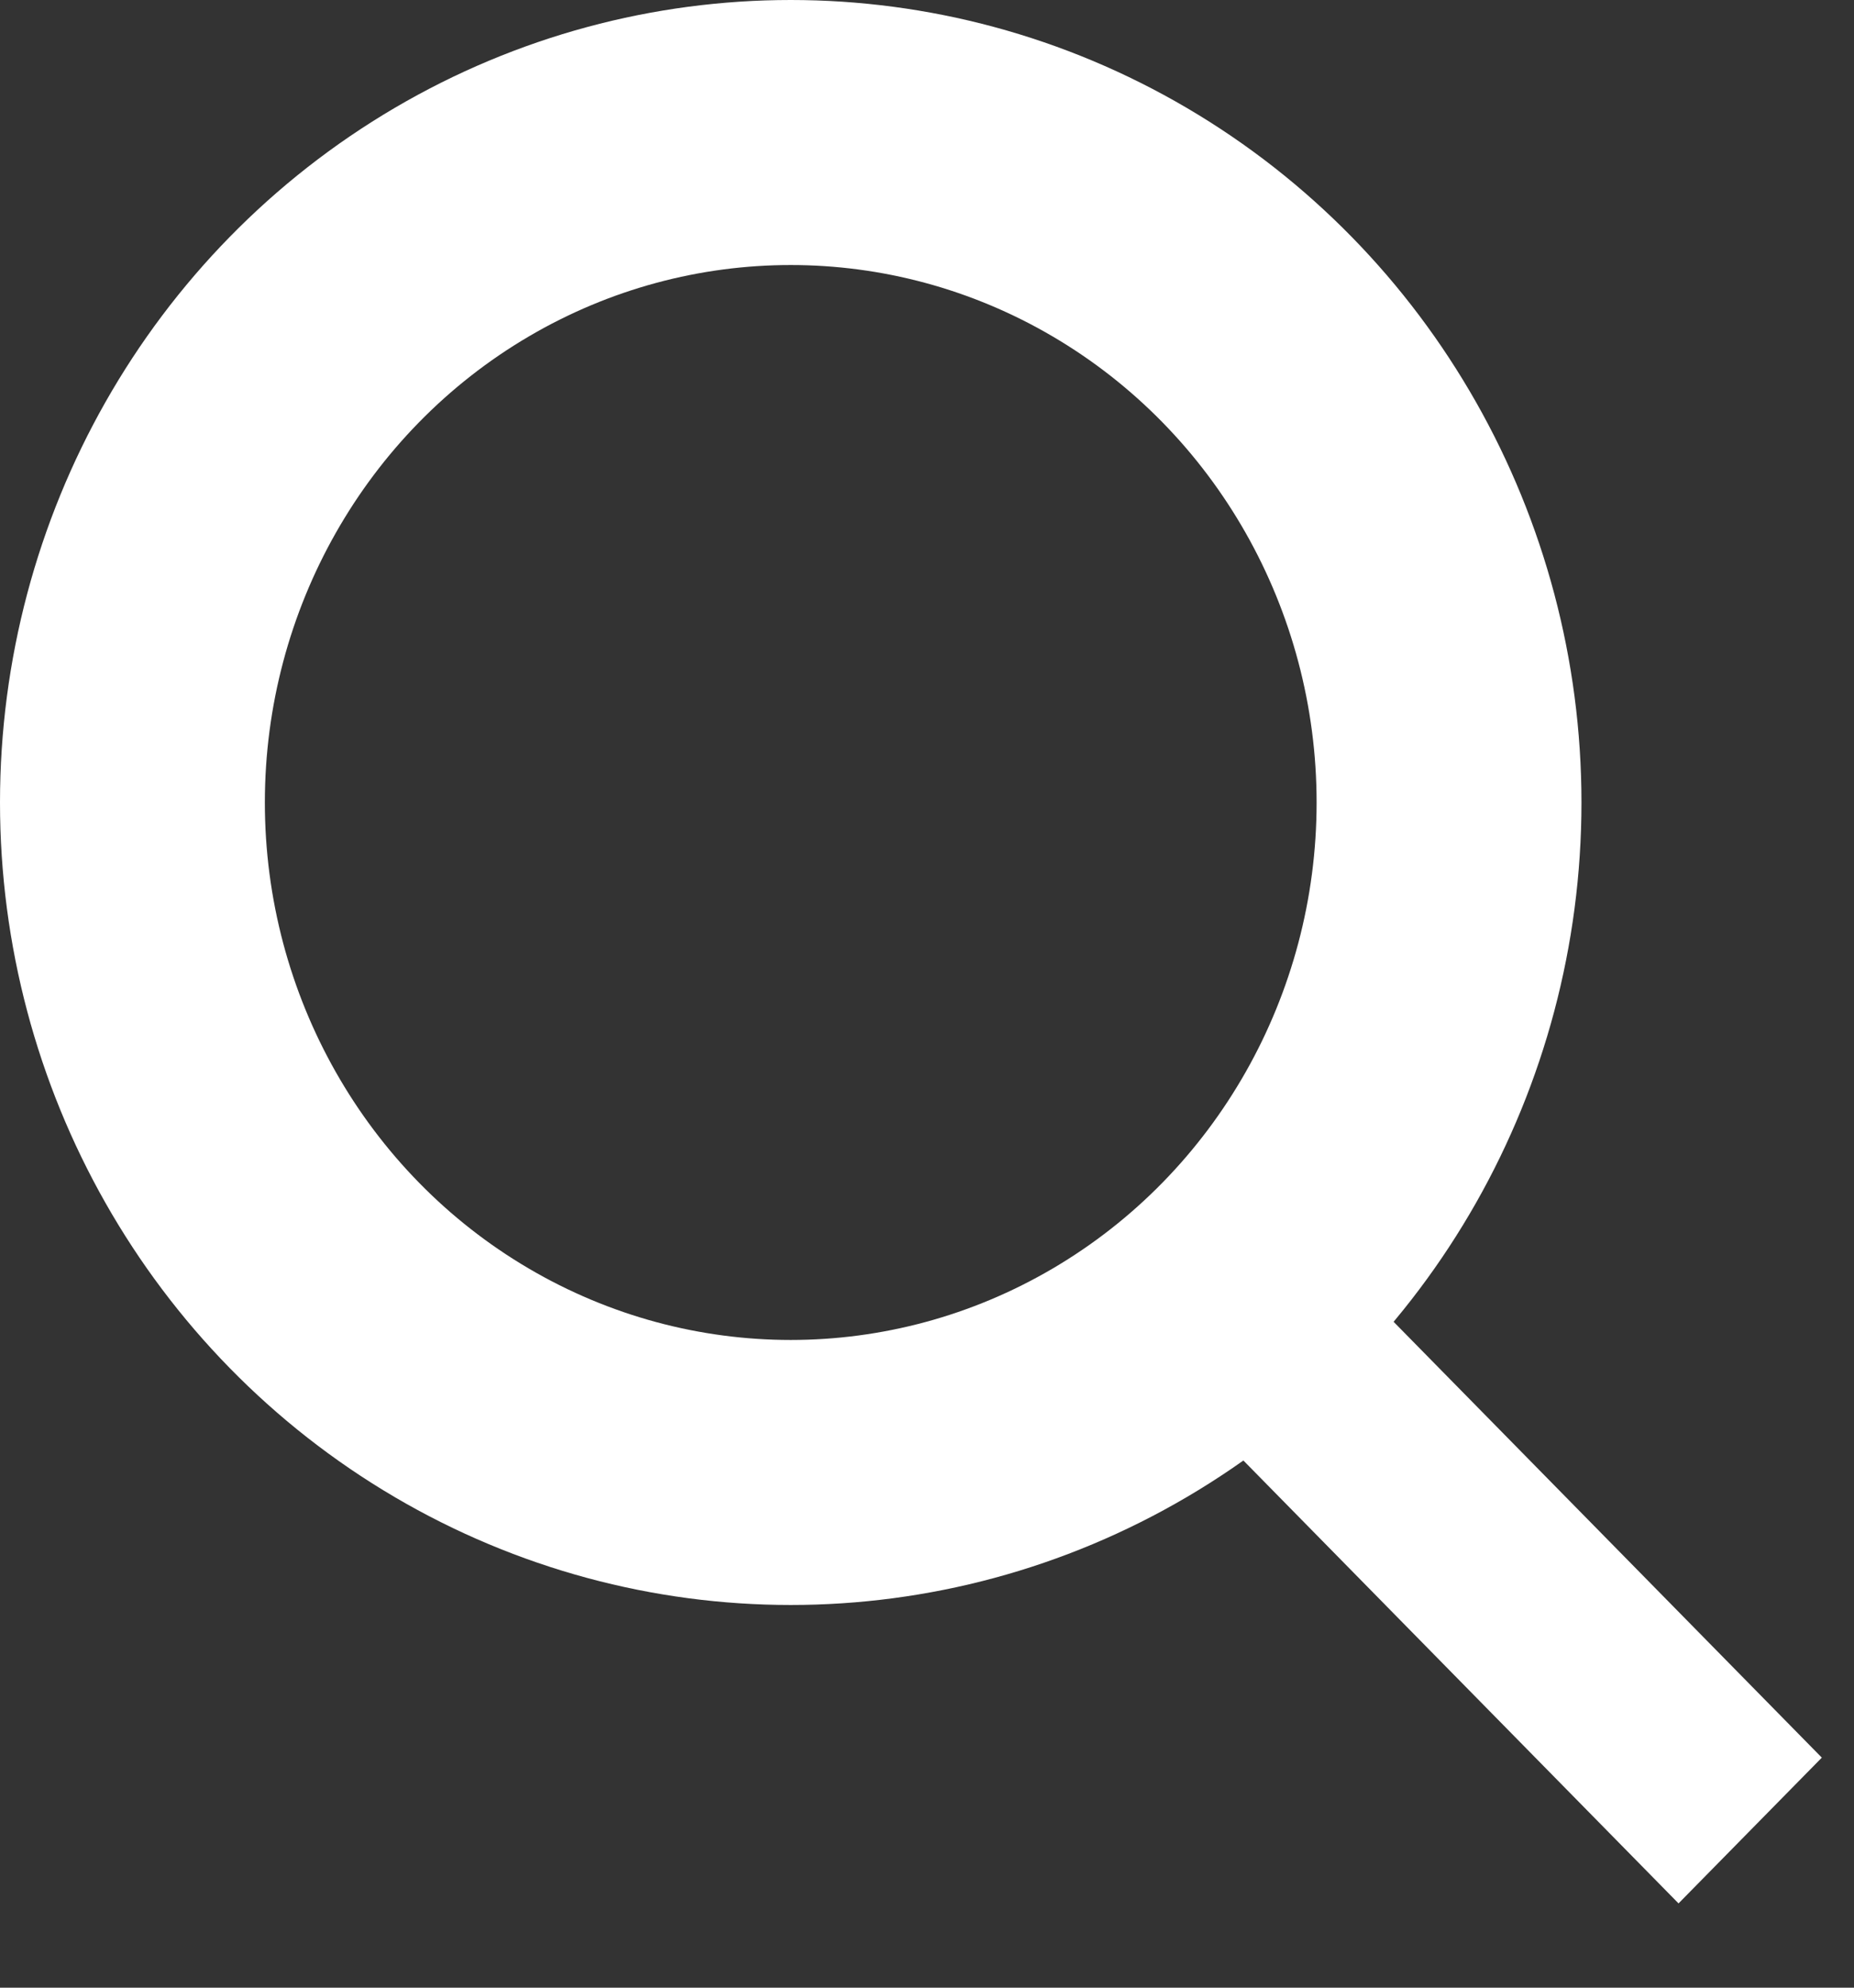 <svg width="14" height="15" xmlns="http://www.w3.org/2000/svg"><rect width="100%" height="100%" fill="#333333" stroke="none"/><g transform="translate(1 1)" fill="none" fill-rule="evenodd"><path fill="#FFF" d="M8.972 8.414l3.785 3.85-1.082 1.1-3.785-3.85z"/><ellipse stroke="#FFF" stroke-width="2" cx="4.971" cy="5.056" rx="4.971" ry="5.056"/></g></svg>